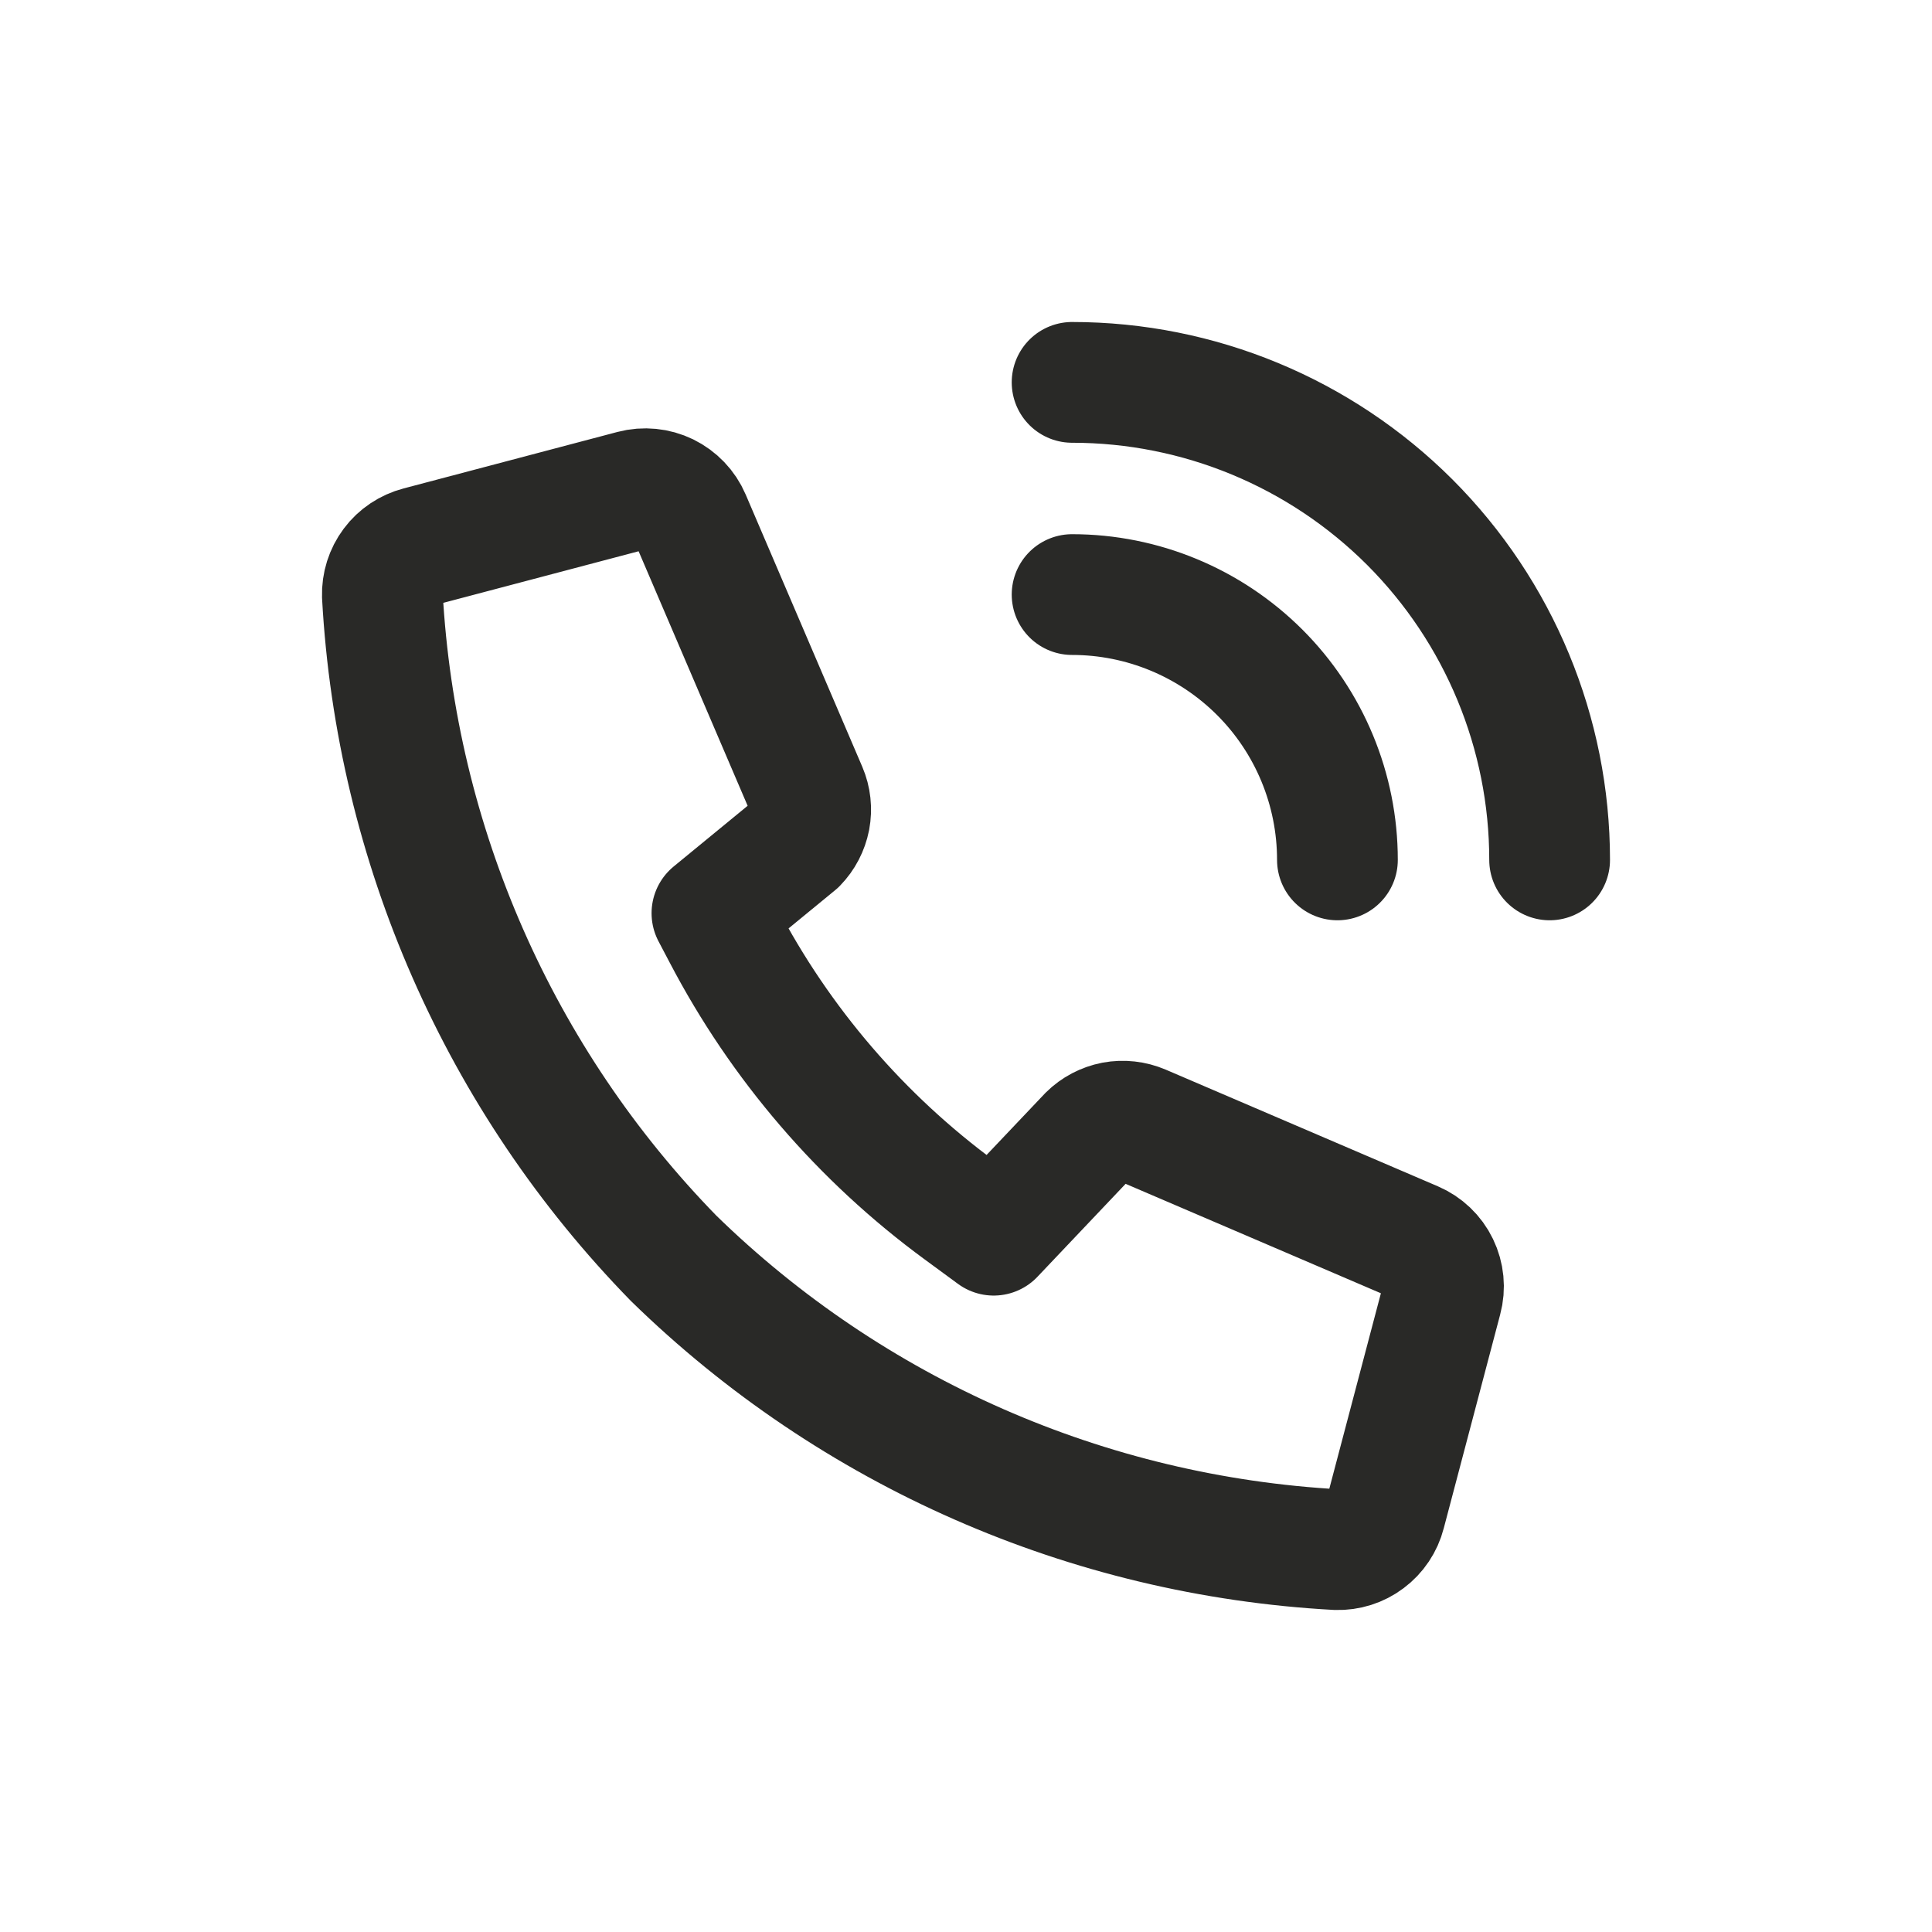 <svg width="24" height="24" viewBox="0 0 24 24" fill="none" xmlns="http://www.w3.org/2000/svg">
<path d="M13.318 4.75C14.892 4.75 16.4 5.375 17.513 6.487C18.625 7.6 19.25 9.109 19.25 10.682M13.318 7.386C14.192 7.386 15.03 7.734 15.649 8.352C16.267 8.97 16.614 9.808 16.614 10.682M9.898 10.479C9.981 10.394 10.037 10.286 10.06 10.169C10.082 10.051 10.069 9.93 10.022 9.82L8.573 6.437C8.516 6.304 8.412 6.196 8.282 6.132C8.152 6.069 8.003 6.054 7.862 6.091L5.204 6.793C5.071 6.828 4.953 6.906 4.871 7.016C4.788 7.127 4.746 7.261 4.75 7.399C4.92 10.491 6.205 13.416 8.369 15.632C10.585 17.796 13.512 19.081 16.605 19.25C16.742 19.254 16.876 19.212 16.986 19.129C17.096 19.047 17.175 18.929 17.209 18.796L17.911 16.136C17.949 15.996 17.934 15.847 17.871 15.717C17.808 15.586 17.699 15.483 17.566 15.426L14.186 13.977C14.075 13.93 13.953 13.916 13.834 13.938C13.716 13.961 13.607 14.018 13.521 14.103L12.344 15.344L11.93 15.04C10.699 14.137 9.692 12.964 8.985 11.612L8.844 11.344L9.898 10.479Z" stroke="#292927" stroke-width="1.5" stroke-miterlimit="10" stroke-linecap="round" stroke-linejoin="round"/>
</svg>
